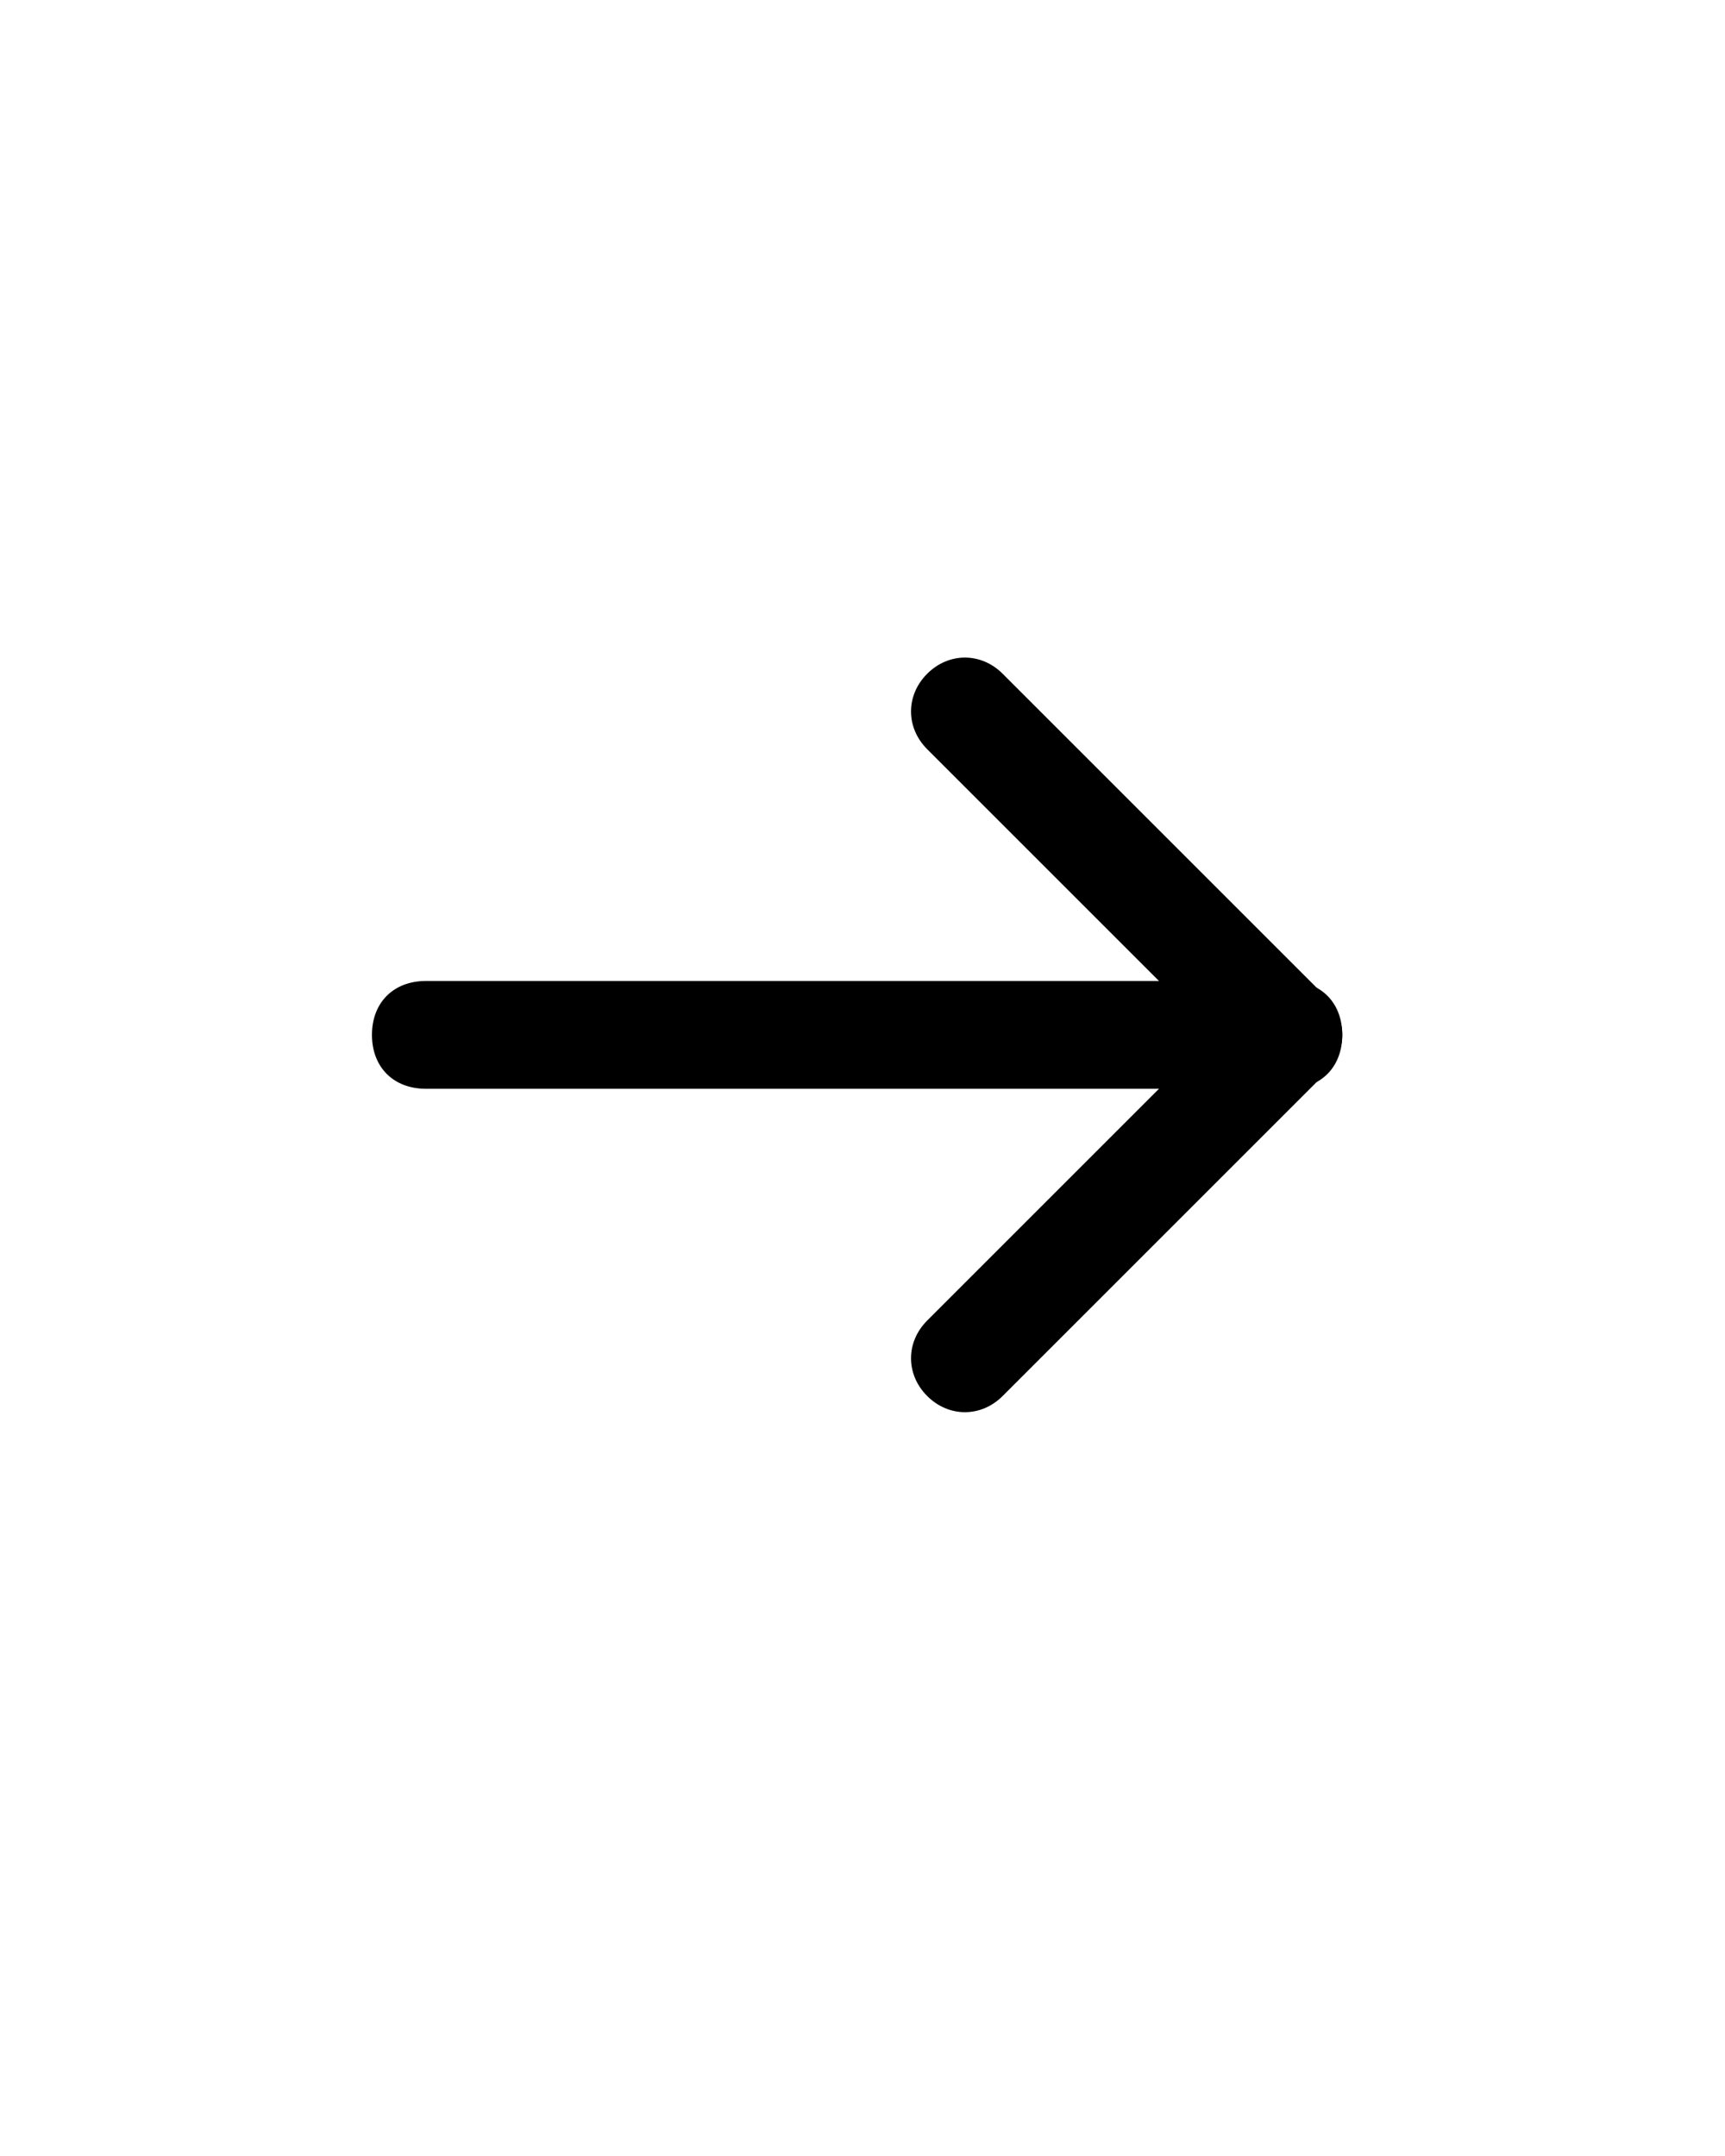 <?xml version="1.0" encoding="utf-8"?>
<!-- Generator: Adobe Illustrator 26.2.1, SVG Export Plug-In . SVG Version: 6.00 Build 0)  -->
<svg version="1.1" id="Layer_1" xmlns="http://www.w3.org/2000/svg" xmlns:xlink="http://www.w3.org/1999/xlink" x="0px" y="0px"
	 viewBox="0 0 32 40" style="enable-background:new 0 0 32 40;" xml:space="preserve">
<style type="text/css">
	.st0{fill-rule:evenodd;clip-rule:evenodd;}
</style>
<desc>Created with Sketch.</desc>
<g>
	<path class="st0" d="M7.9,20.2c-0.6,0-1-0.4-1-1s0.4-1,1-1h16c0.6,0,1,0.4,1,1s-0.4,1-1,1H7.9z"/>
	<path class="st0" d="M22.5,19.2l-5.3-5.3c-0.4-0.4-0.4-1,0-1.4c0.4-0.4,1-0.4,1.4,0l6,6c0.4,0.4,0.4,1,0,1.4l-6,6
		c-0.4,0.4-1,0.4-1.4,0c-0.4-0.4-0.4-1,0-1.4L22.5,19.2z"/>
</g>
</svg>
